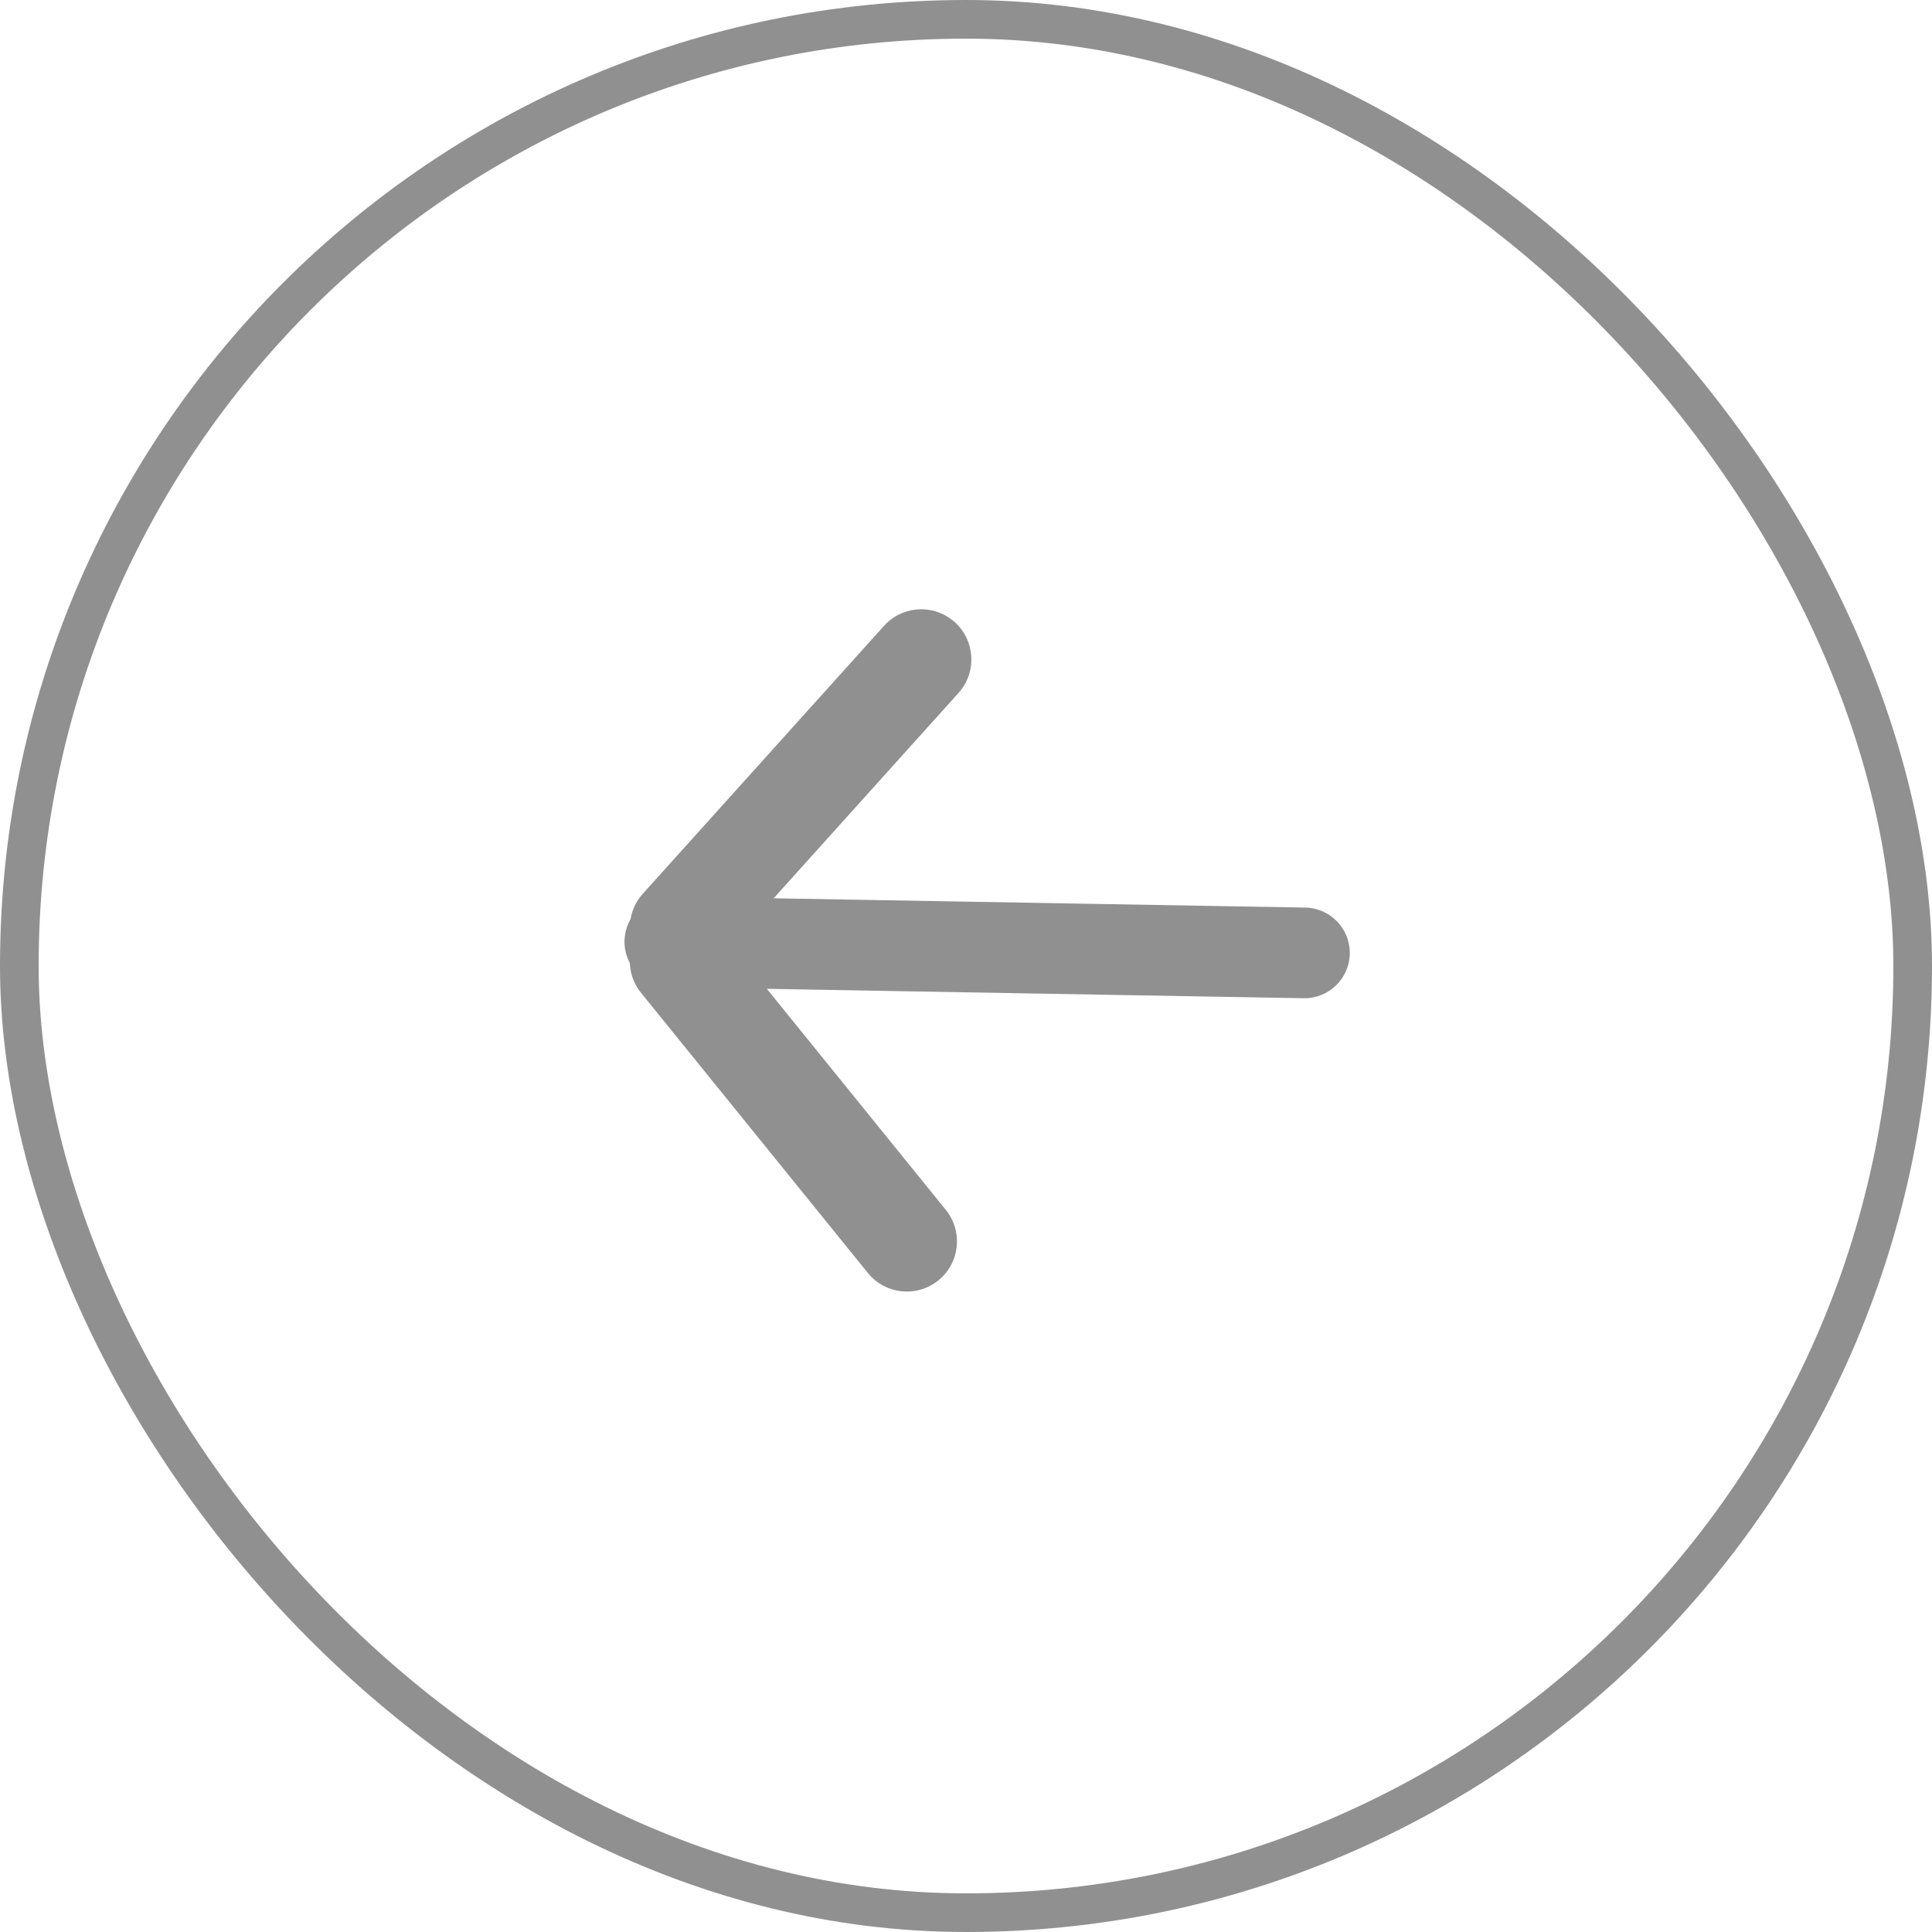 <?xml version="1.0" encoding="UTF-8"?> <svg xmlns="http://www.w3.org/2000/svg" width="50" height="50" viewBox="0 0 50 50" fill="none"><rect x="0.5" y="0.5" width="49" height="49" rx="24.5" stroke="#909090"></rect><path d="M34.932 24.681C34.921 25.329 34.386 25.845 33.739 25.834L17.315 25.547C16.667 25.536 16.151 25.001 16.162 24.354C16.174 23.706 16.708 23.19 17.356 23.201L33.779 23.488C34.427 23.499 34.943 24.033 34.932 24.681Z" fill="#909090"></path><path d="M24.71 16.102C25.242 16.581 25.285 17.402 24.806 17.934L18.564 24.867C18.084 25.4 17.264 25.443 16.731 24.963C16.199 24.484 16.156 23.663 16.635 23.131L22.877 16.198C23.357 15.665 24.177 15.622 24.71 16.102Z" fill="#909090"></path><path d="M24.285 33.136C23.729 33.587 22.912 33.501 22.46 32.944L16.59 25.694C16.139 25.137 16.225 24.32 16.782 23.869C17.338 23.418 18.155 23.504 18.607 24.061L24.477 31.311C24.928 31.868 24.842 32.685 24.285 33.136Z" fill="#909090"></path></svg> 